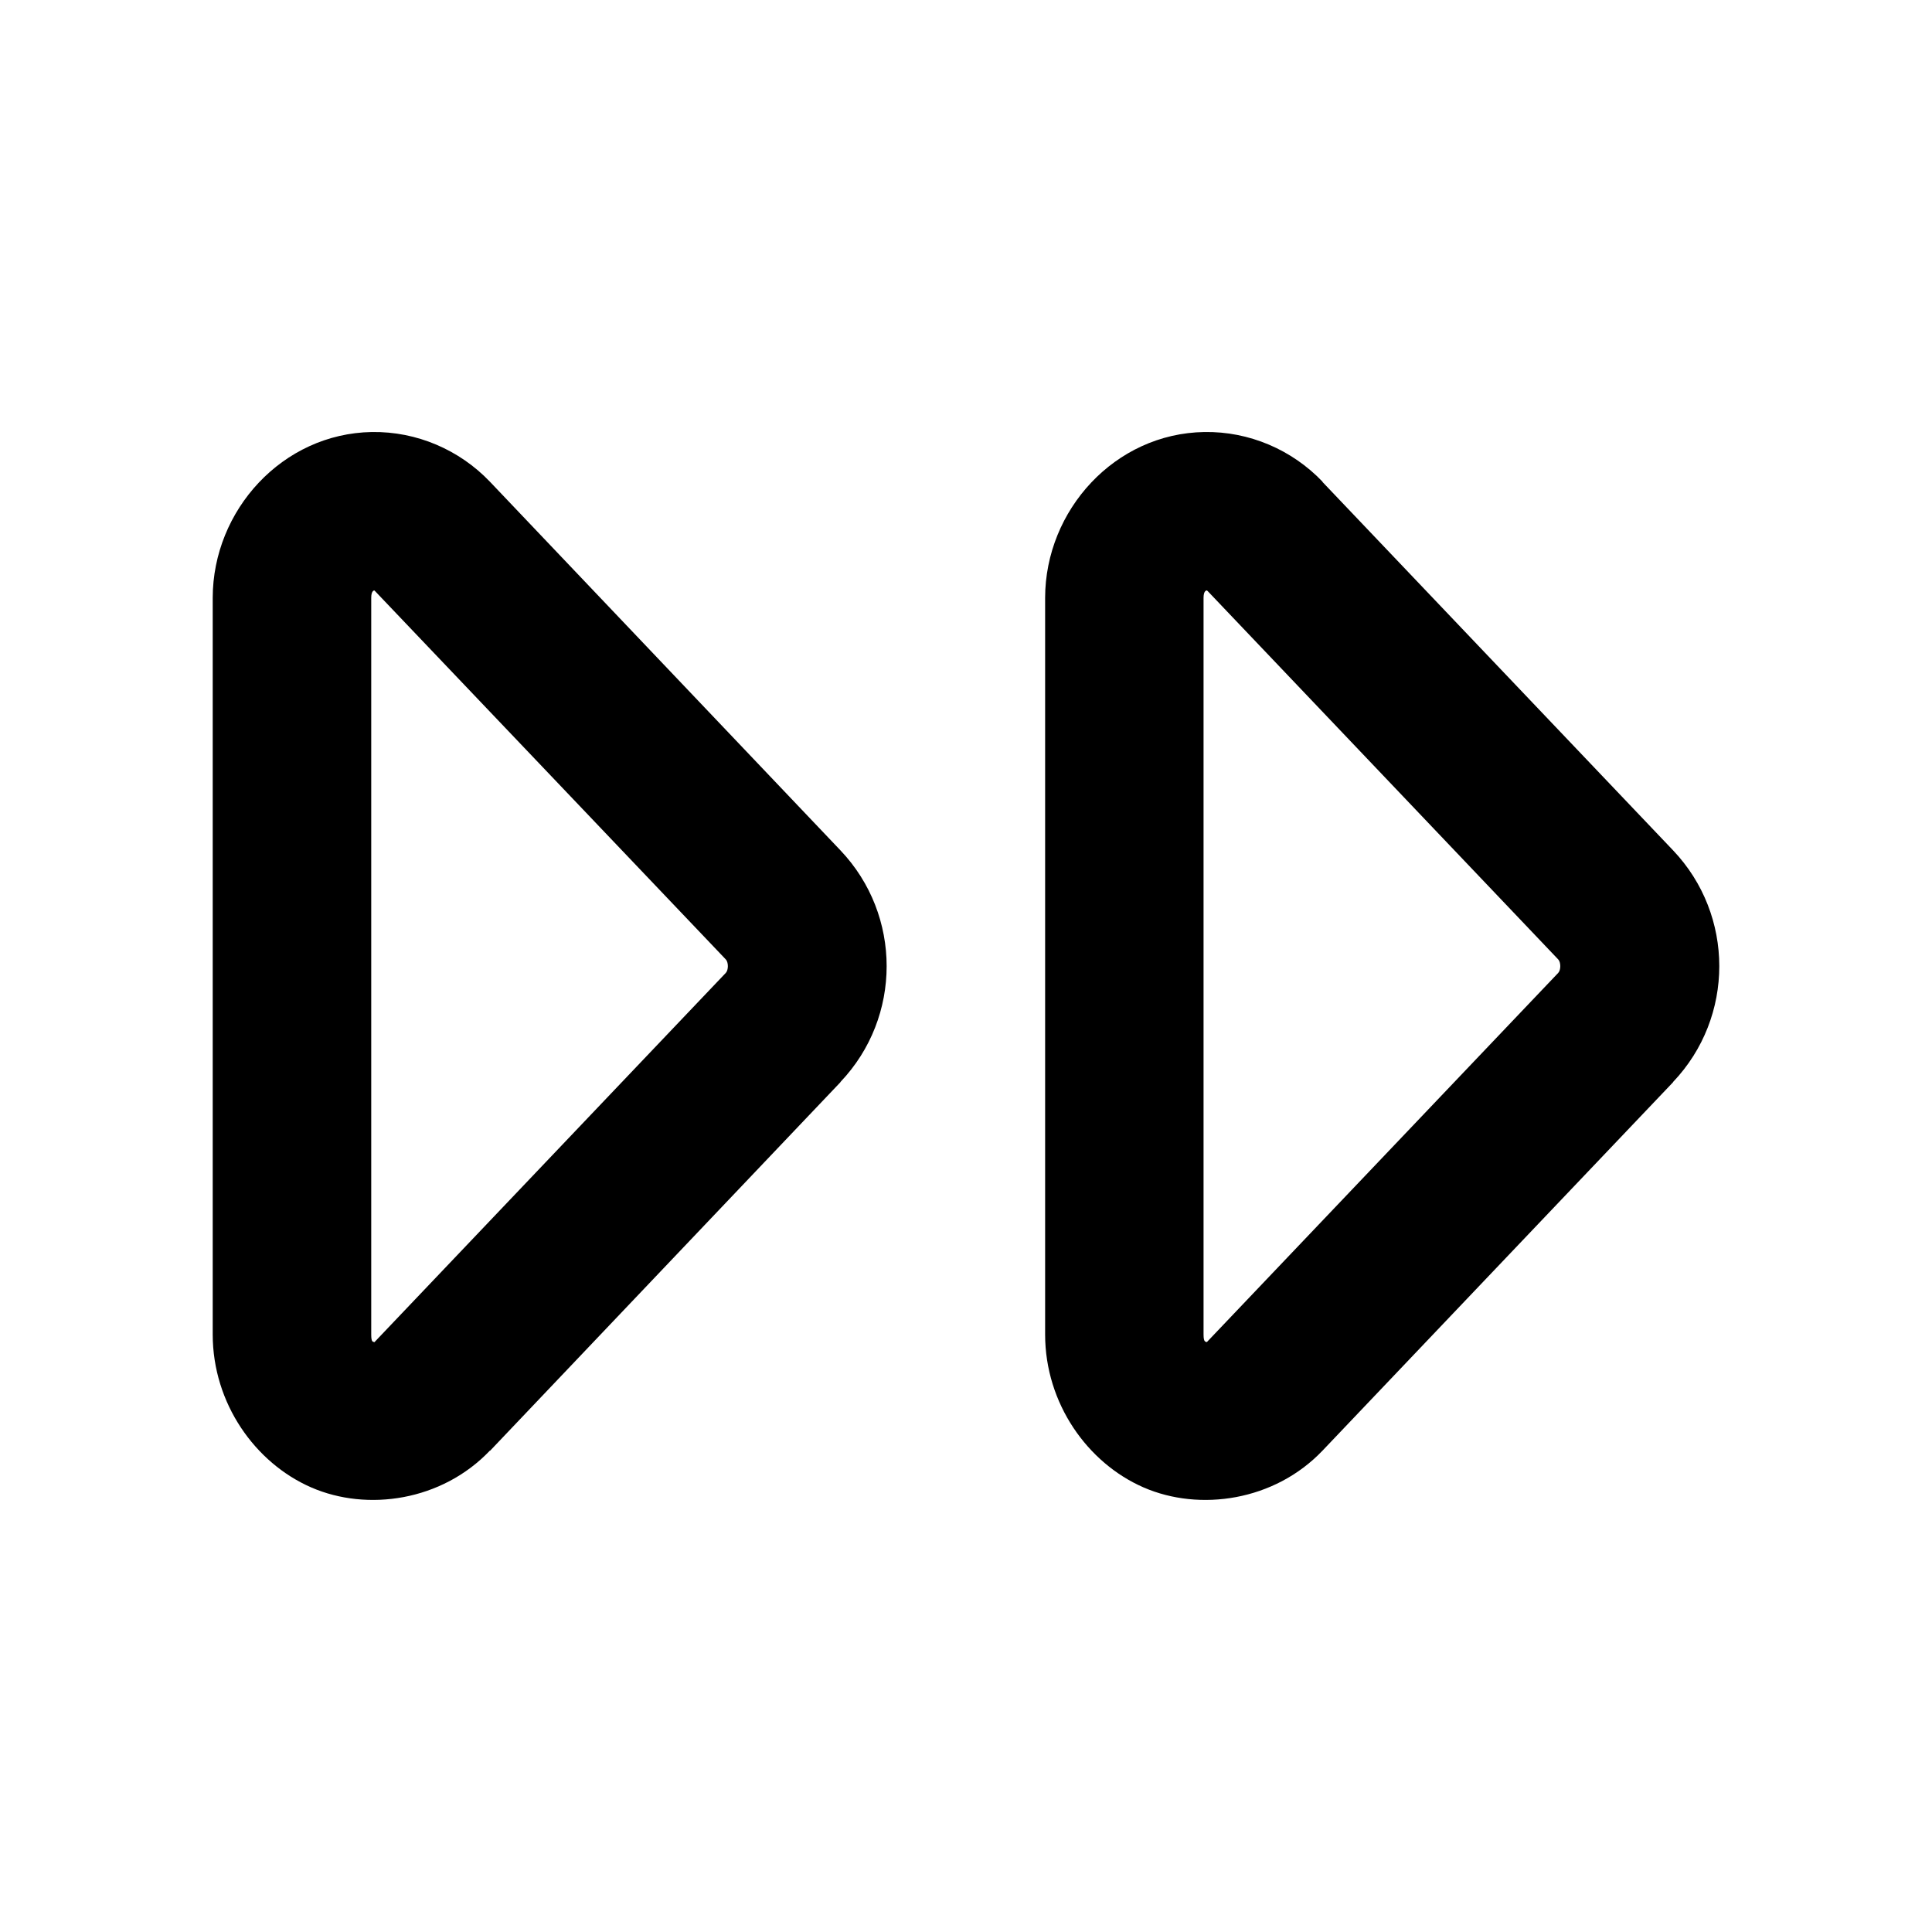 <?xml version="1.0" encoding="UTF-8"?>
<!-- Uploaded to: ICON Repo, www.iconrepo.com, Generator: ICON Repo Mixer Tools -->
<svg fill="#000000" width="800px" height="800px" version="1.1" viewBox="144 144 512 512" xmlns="http://www.w3.org/2000/svg">
 <path d="m242.52 258.49c-23.691 0.41-42.117 20.734-42.148 43.93v195.24c0.008 18.277 11.258 34.059 26.117 40.527s34.625 3.59 47.336-9.758v0.004h0.078l92.824-97.641v-0.059c16.324-17.176 16.324-44.199 0-61.379-31.16-32.766-61.66-64.867-92.824-97.621-0.027-0.027-0.055-0.055-0.078-0.082-8.07-8.449-19.398-13.336-31.223-13.16zm220.66 0c-23.73 0.367-42.176 20.711-42.211 43.93v195.24c0.008 18.277 11.238 34.059 26.098 40.527s34.707 3.59 47.418-9.758l92.906-97.641-0.004 0.004v-0.059c16.324-17.176 16.324-44.199 0-61.379-31.16-32.766-61.742-64.867-92.906-97.621v-0.082c-8.086-8.469-19.453-13.359-31.305-13.16zm-219.96 41.984c-0.039 0-0.031-0.043 0.238 0.246 31.148 32.738 61.742 64.789 92.887 97.539 0.727 0.762 0.727 2.805 0 3.566l-92.887 97.621c-1.059 1.113 0.117 0.375-0.238 0.227-0.355-0.152-0.84 0.176-0.84-2.008v-195.24c0.004-1.867 0.707-1.945 0.84-1.949zm220.6 0h-0.004 0.059c-0.047 0-0.031-0.043 0.246 0.246 31.137 32.723 61.691 64.801 92.824 97.539 0.727 0.762 0.727 2.805 0 3.566l-92.906 97.621c-1.059 1.113 0.188 0.375-0.164 0.227-0.348-0.152-0.922 0.176-0.922-2.008v-195.24c0.004-1.867 0.727-1.945 0.859-1.949z"/>
</svg>